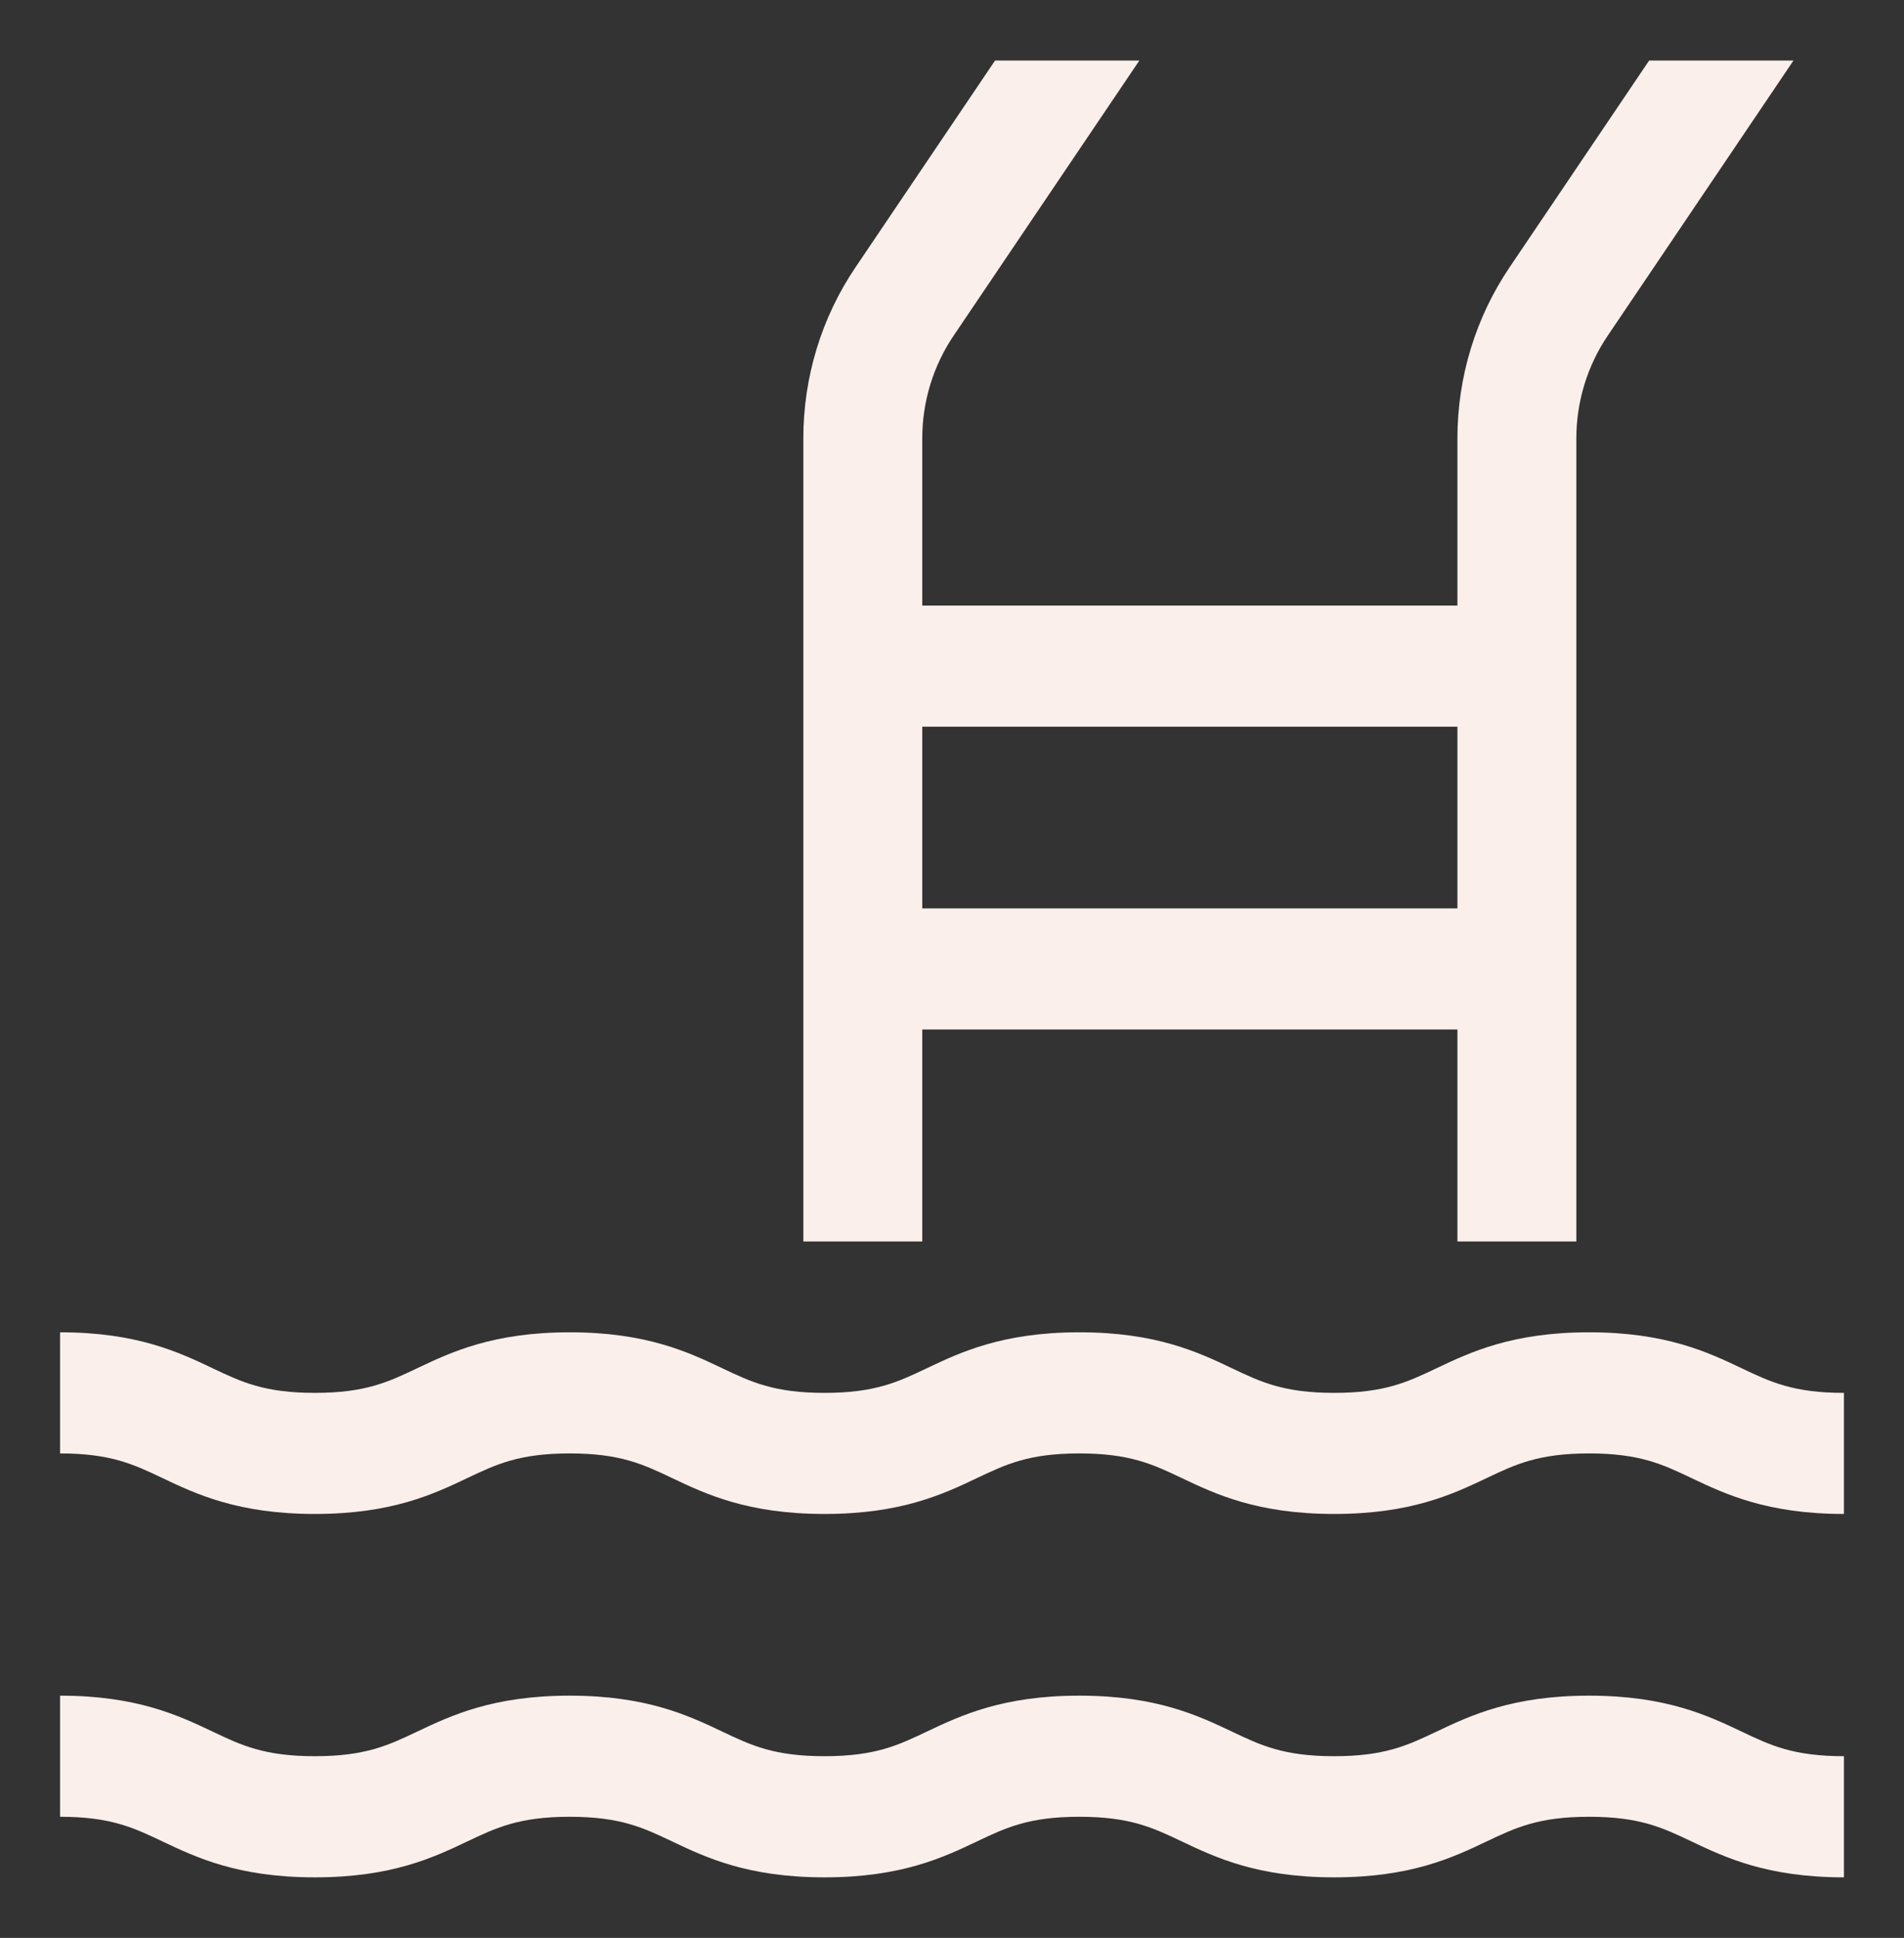 <svg width="57" height="58" viewBox="0 0 57 58" fill="none" xmlns="http://www.w3.org/2000/svg">
<rect x="0" y="0" width="57" height="58" fill="#333333" stroke="none"/>
<g id="pool-svgrepo-com 1">
<path id="Vector" d="M52.14 40.951C51.131 40.472 49.875 39.875 47.572 39.875C45.27 39.875 44.014 40.472 43.005 40.951C42.139 41.362 41.455 41.688 39.943 41.688C38.43 41.688 37.746 41.363 36.881 40.951C35.872 40.472 34.616 39.875 32.313 39.875C30.011 39.875 28.755 40.472 27.746 40.951C26.881 41.362 26.197 41.688 24.684 41.688C23.172 41.688 22.489 41.363 21.623 40.951C20.614 40.472 19.358 39.875 17.056 39.875C14.754 39.875 13.498 40.472 12.489 40.951C11.623 41.362 10.939 41.688 9.427 41.688C7.915 41.688 7.231 41.363 6.365 40.951C5.356 40.472 4.1 39.875 1.798 39.875V43.5C3.31 43.5 3.994 43.825 4.86 44.236C5.869 44.716 7.125 45.312 9.427 45.312C11.729 45.312 12.985 44.716 13.994 44.236C14.86 43.825 15.543 43.5 17.056 43.5C18.568 43.5 19.252 43.825 20.117 44.236C21.126 44.716 22.382 45.312 24.684 45.312C26.987 45.312 28.243 44.716 29.252 44.236C30.117 43.825 30.801 43.5 32.313 43.5C33.826 43.5 34.51 43.825 35.375 44.236C36.385 44.716 37.64 45.312 39.943 45.312C42.245 45.312 43.501 44.716 44.51 44.236C45.376 43.825 46.06 43.5 47.572 43.5C49.085 43.5 49.769 43.825 50.634 44.236C51.644 44.716 52.9 45.312 55.202 45.312V41.688C53.689 41.688 53.005 41.363 52.14 40.951Z" fill="#FAEFEB"/>
<path id="Vector_2" d="M47.572 50.75C45.27 50.75 44.014 51.347 43.005 51.826C42.139 52.237 41.455 52.562 39.943 52.562C38.43 52.562 37.746 52.238 36.881 51.826C35.872 51.347 34.616 50.75 32.313 50.75C30.011 50.75 28.755 51.347 27.746 51.826C26.881 52.237 26.197 52.562 24.684 52.562C23.172 52.562 22.489 52.238 21.623 51.826C20.614 51.347 19.358 50.75 17.056 50.75C14.754 50.75 13.498 51.347 12.489 51.826C11.623 52.237 10.939 52.562 9.427 52.562C7.915 52.562 7.231 52.238 6.365 51.826C5.356 51.347 4.1 50.75 1.798 50.75V54.375C3.31 54.375 3.994 54.7 4.86 55.111C5.869 55.591 7.125 56.188 9.427 56.188C11.729 56.188 12.985 55.591 13.994 55.111C14.86 54.7 15.543 54.375 17.056 54.375C18.568 54.375 19.252 54.7 20.117 55.111C21.126 55.591 22.382 56.188 24.684 56.188C26.987 56.188 28.243 55.591 29.252 55.111C30.117 54.7 30.801 54.375 32.313 54.375C33.826 54.375 34.51 54.7 35.375 55.111C36.385 55.591 37.64 56.188 39.943 56.188C42.245 56.188 43.501 55.591 44.51 55.111C45.376 54.7 46.06 54.375 47.572 54.375C49.085 54.375 49.769 54.7 50.634 55.111C51.644 55.591 52.9 56.188 55.202 56.188V52.562C53.689 52.562 53.005 52.238 52.14 51.826C51.131 51.347 49.875 50.75 47.572 50.75Z" fill="#FAEFEB"/>
<path id="Vector_3" d="M27.61 30.812H43.631V37.156H47.191V13.127C47.19 12.027 47.518 10.952 48.131 10.046L53.691 1.812H49.37L45.197 7.993C44.175 9.502 43.629 11.293 43.631 13.127V18.125H27.61V13.127C27.608 12.027 27.936 10.952 28.549 10.046L34.109 1.812H29.789L25.616 7.993C24.593 9.502 24.047 11.293 24.05 13.127V37.156H27.61V30.812ZM27.61 21.75H43.631V27.188H27.61V21.75Z" fill="#FAEFEB"/>
</g>
</svg>
